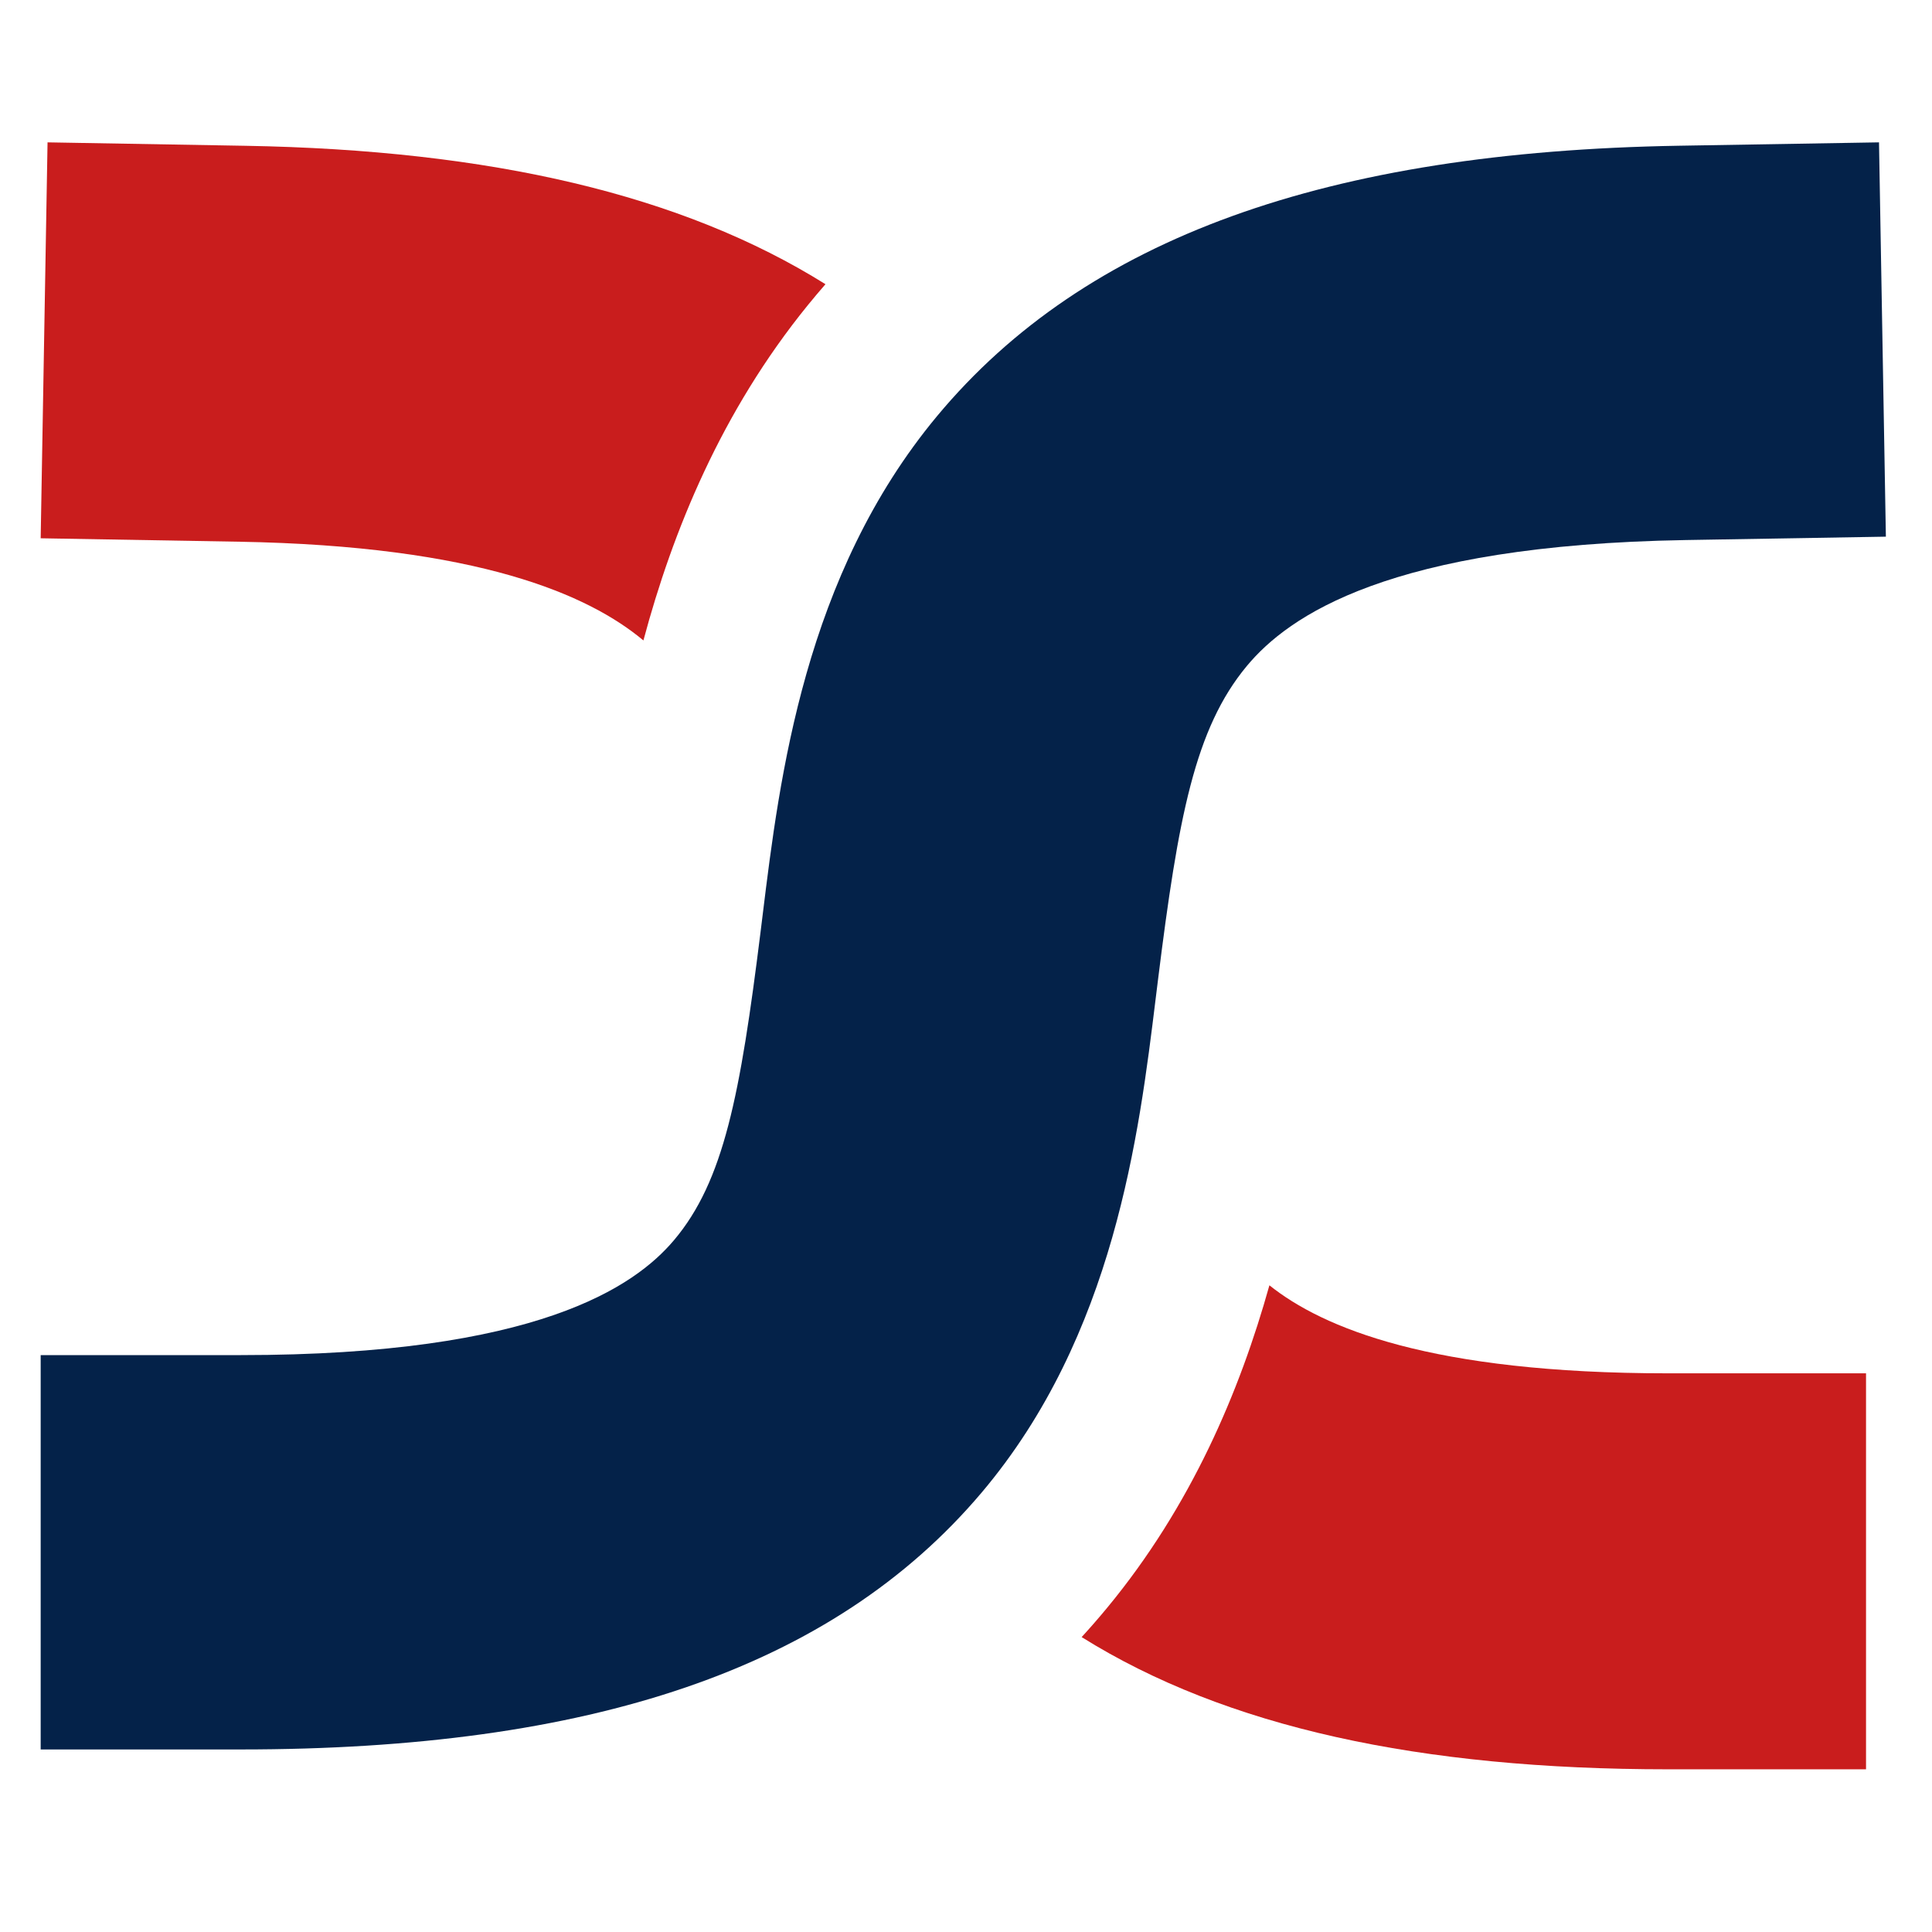 <svg width="95" height="95" viewBox="0 0 95 95" fill="none" xmlns="http://www.w3.org/2000/svg">
<path fill-rule="evenodd" clip-rule="evenodd" d="M40.59 13.975C33.551 9.573 24.131 7.378 12.074 7.169L2.338 7L2 26.468L11.736 26.637C23.542 26.842 28.951 29.249 31.638 31.492C33.075 26.116 35.477 20.224 39.727 15C40.01 14.652 40.298 14.31 40.59 13.975ZM53.187 80.499C60.288 84.936 69.828 87 82.018 87H91.756V67.529H82.018C70.351 67.529 65.032 65.286 62.419 63.201C60.963 68.412 58.571 74.062 54.443 79.055C54.034 79.55 53.615 80.031 53.187 80.499Z" fill="#C91D1D"/>
<path fill-rule="evenodd" clip-rule="evenodd" d="M92.732 26.389L82.889 26.555C68.297 26.802 63.352 30.291 61.307 32.75C58.752 35.823 57.934 40.2 56.941 48.179C56.904 48.474 56.867 48.776 56.829 49.084C56.006 55.795 54.794 65.671 48.27 73.391C40.913 82.097 28.965 86.024 11.844 86.024H2V66.633H11.844C26.418 66.633 31.215 63.261 33.139 60.985C35.595 58.078 36.399 53.848 37.399 45.818C37.433 45.543 37.468 45.261 37.503 44.973C38.334 38.218 39.552 28.308 46.075 20.463C53.386 11.672 65.299 7.458 82.551 7.166L92.394 7L92.732 26.389Z" fill="#042249"/>
</svg>
